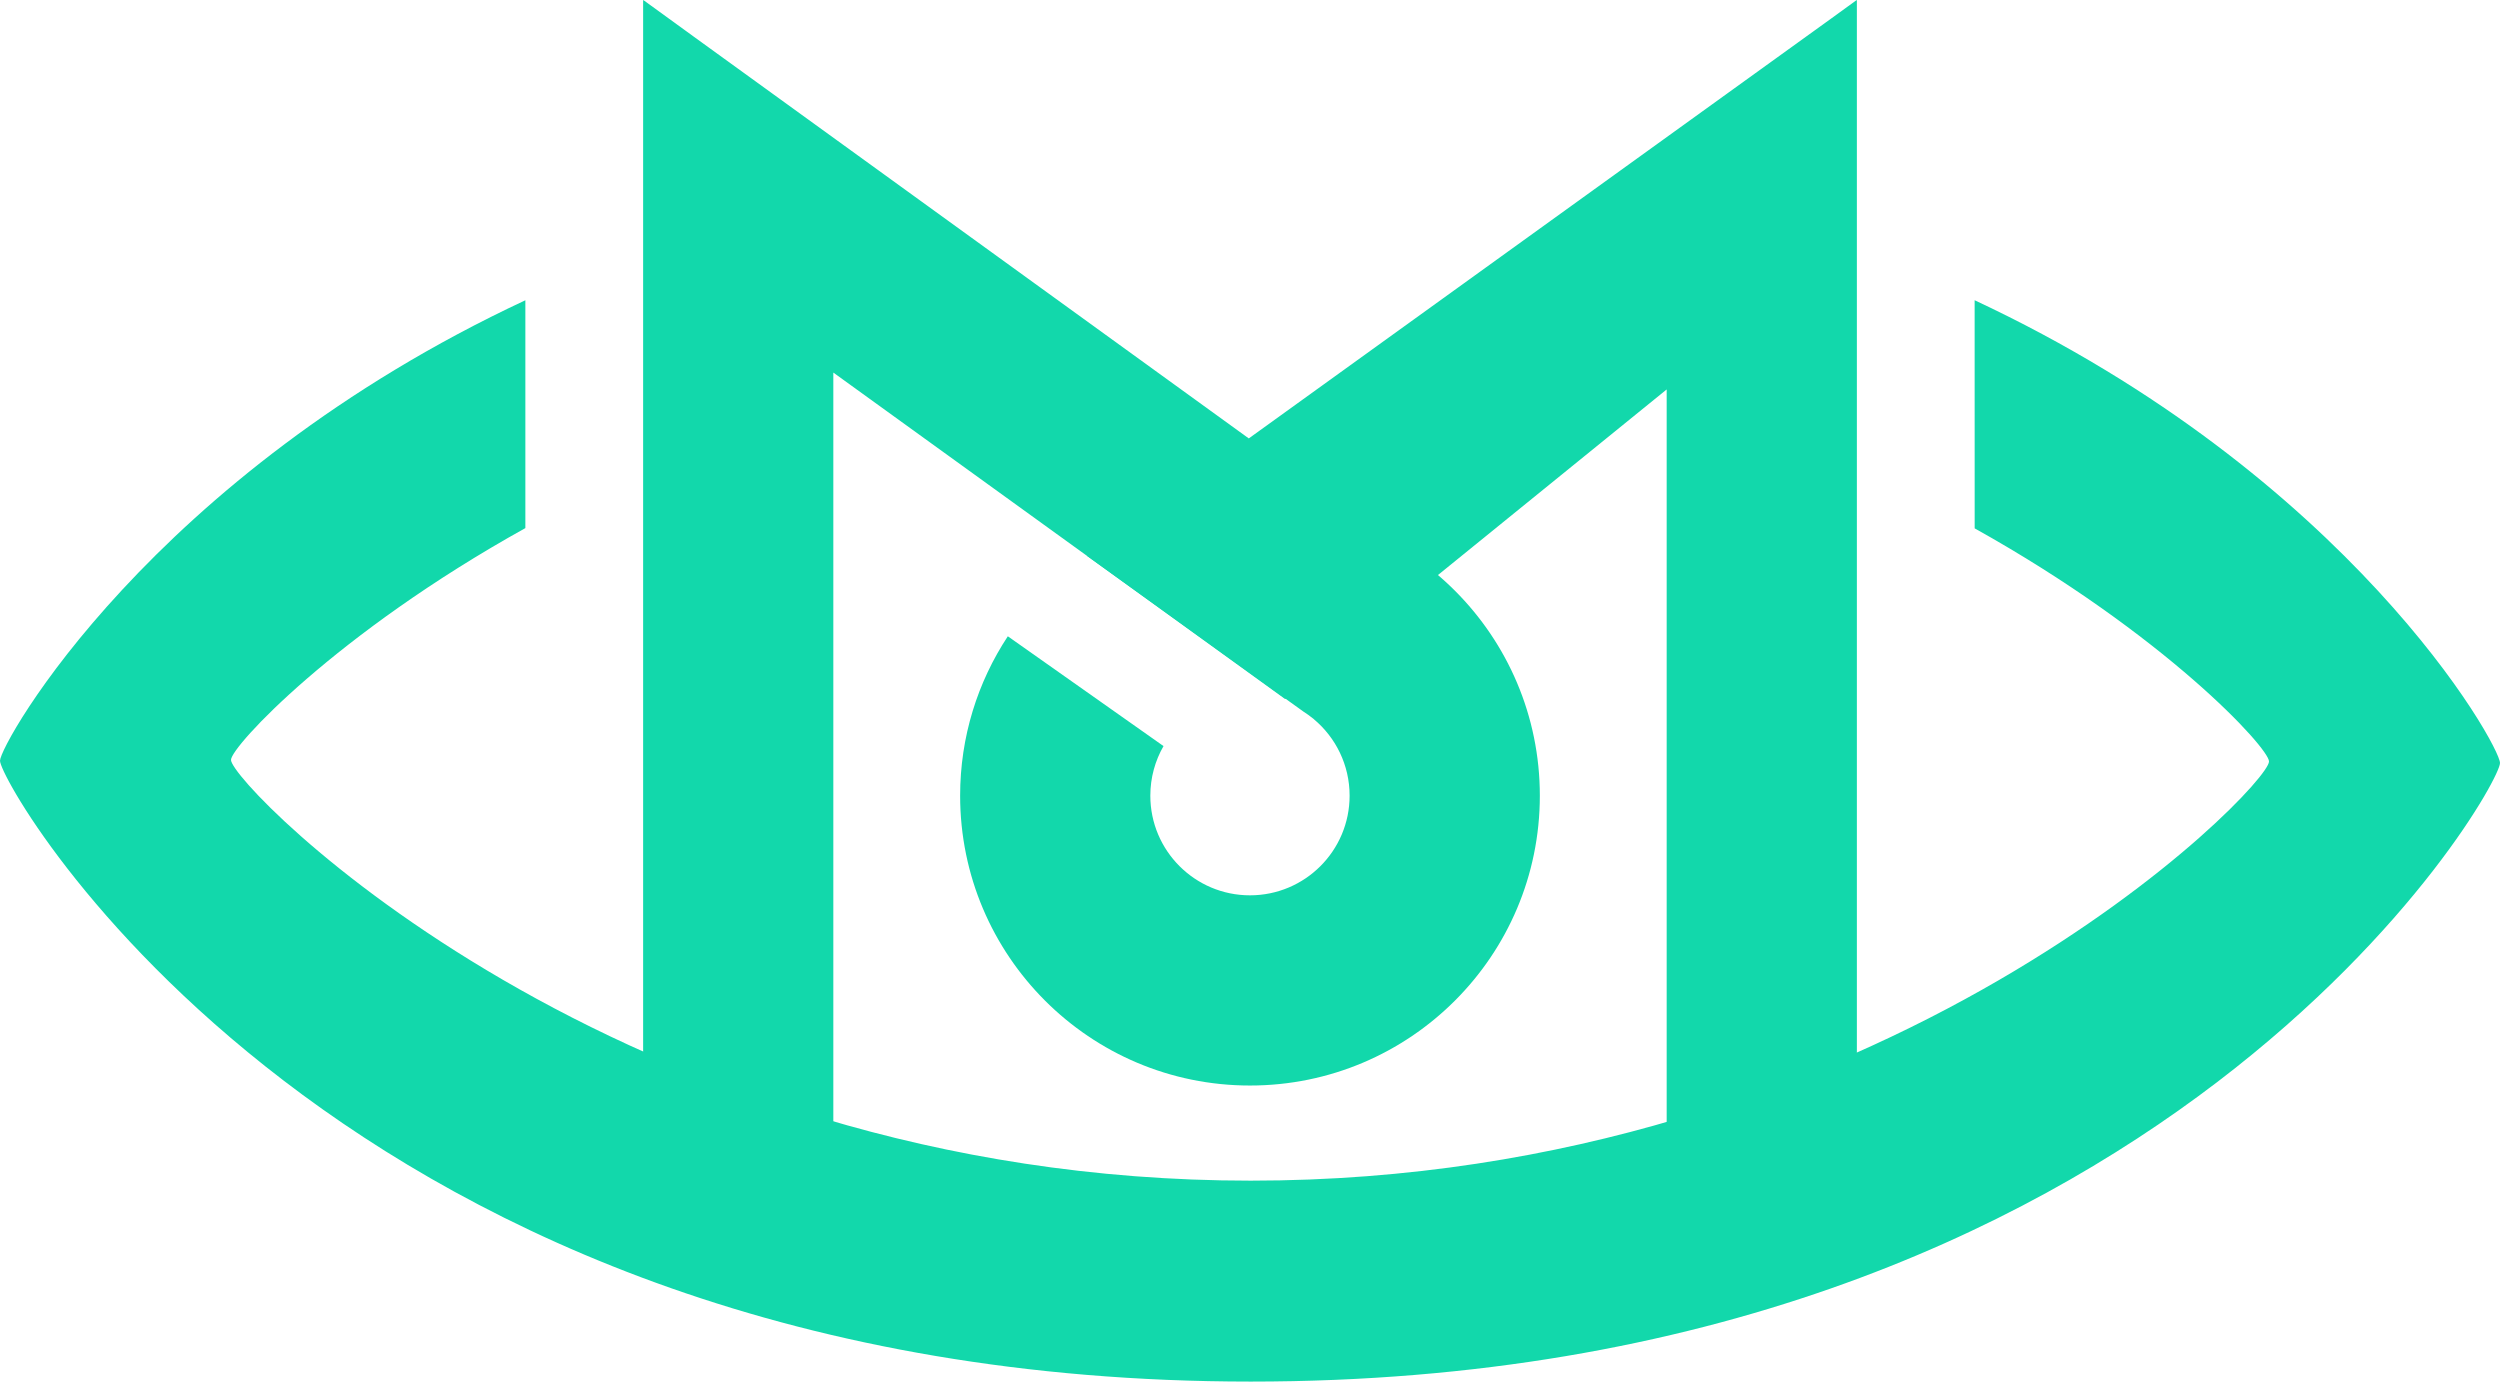 <svg width="76" height="42" viewBox="0 0 76 42" fill="none" xmlns="http://www.w3.org/2000/svg">
<path fill-rule="evenodd" clip-rule="evenodd" d="M76 23.195C76 23.997 65.723 42 38.023 42C10.323 42 0 23.894 0 23.127C0 22.614 4.576 14.454 15.971 9.128L15.971 16.054C10.201 19.26 7.022 22.701 7.022 23.101C7.022 23.869 18.725 35.892 38.02 35.892C57.315 35.892 68.978 23.931 68.978 23.148C68.978 22.74 65.802 19.28 60.03 16.062L60.029 9.127C71.432 14.465 76 22.657 76 23.195Z" fill="#12D8AB"/>
<path fill-rule="evenodd" clip-rule="evenodd" d="M56.449 0V38.332H50.667V11.839L39.068 21.251L25.333 11.326V38.332H19.551V0L19.57 0.013L19.575 0.014L21.101 1.122L37.963 13.328L55.674 0.559L56.425 0.014L56.431 0.013L56.449 0Z" fill="#12D8AB"/>
<path fill-rule="evenodd" clip-rule="evenodd" d="M37.999 15.377C42.866 15.377 46.811 19.322 46.811 24.189C46.811 29.055 42.866 33 37.999 33C33.133 33 29.188 29.055 29.188 24.189C29.188 22.398 29.721 20.733 30.638 19.343L35.371 22.681C35.116 23.125 34.97 23.64 34.97 24.189C34.97 25.861 36.326 27.218 37.999 27.218C39.672 27.218 41.028 25.861 41.028 24.189C41.028 23.254 40.605 22.418 39.94 21.863L39.941 21.861L39.904 21.833C39.814 21.761 39.72 21.693 39.622 21.631L33.046 16.9C34.458 15.939 36.163 15.377 37.999 15.377Z" fill="#12D8AB"/>
</svg>
